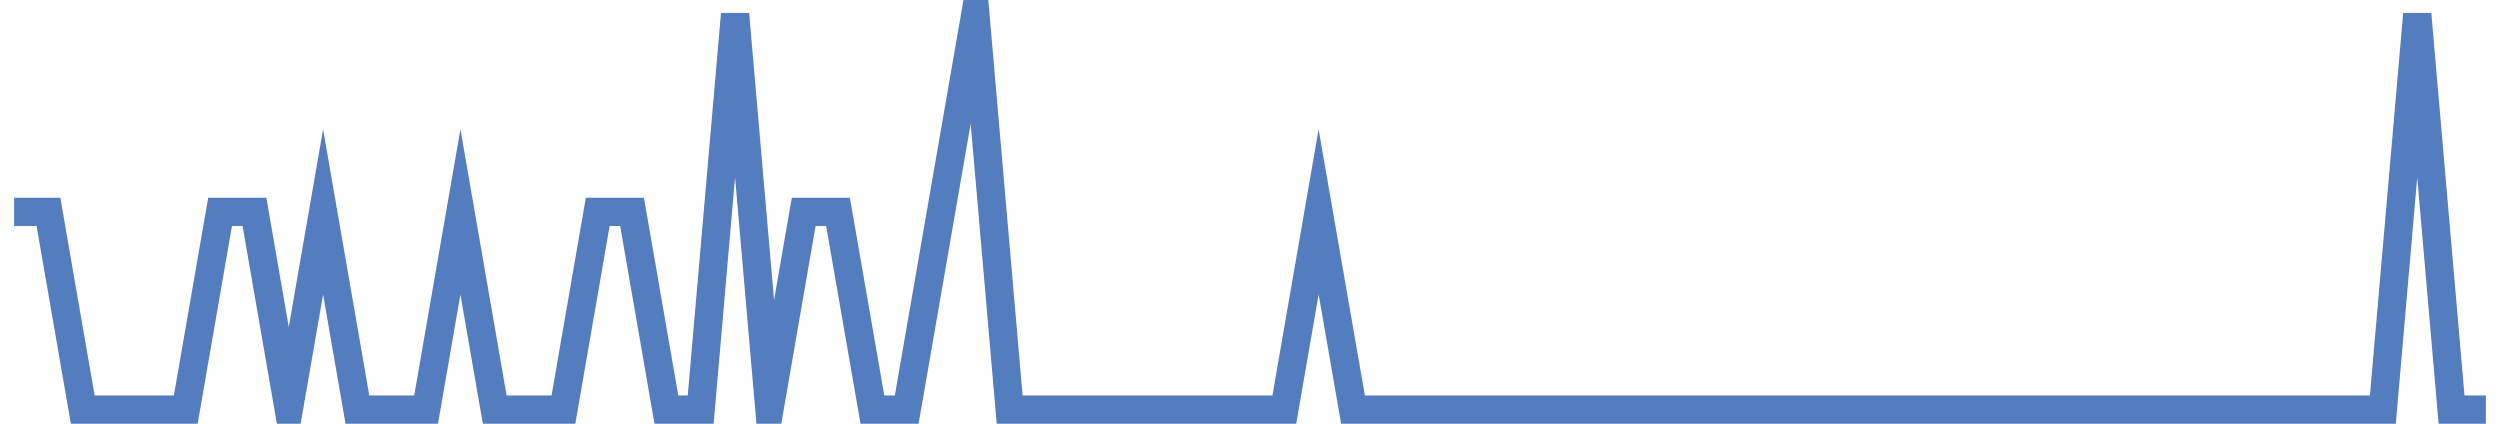 <?xml version="1.0" encoding="UTF-8"?>
<svg xmlns="http://www.w3.org/2000/svg" xmlns:xlink="http://www.w3.org/1999/xlink" width="177pt" height="30pt" viewBox="0 0 177 30" version="1.1">
<g id="surface3247096">
<path style="fill:none;stroke-width:2;stroke-linecap:butt;stroke-linejoin:miter;stroke:rgb(32.941%,49.02%,74.902%);stroke-opacity:1;stroke-miterlimit:10;" d="M 1 15 L 3.43 15 L 5.859 29 L 13.152 29 L 15.582 15 L 18.016 15 L 20.445 29 L 22.875 15 L 25.305 29 L 30.168 29 L 32.598 15 L 35.027 29 L 39.891 29 L 42.32 15 L 44.75 15 L 47.18 29 L 49.609 29 L 52.043 1 L 54.473 29 L 56.902 15 L 59.332 15 L 61.766 29 L 64.195 29 L 69.055 1 L 71.484 29 L 90.93 29 L 93.359 15 L 95.793 29 L 168.707 29 L 171.141 1 L 173.57 29 L 176 29 "/>
</g>
</svg>
